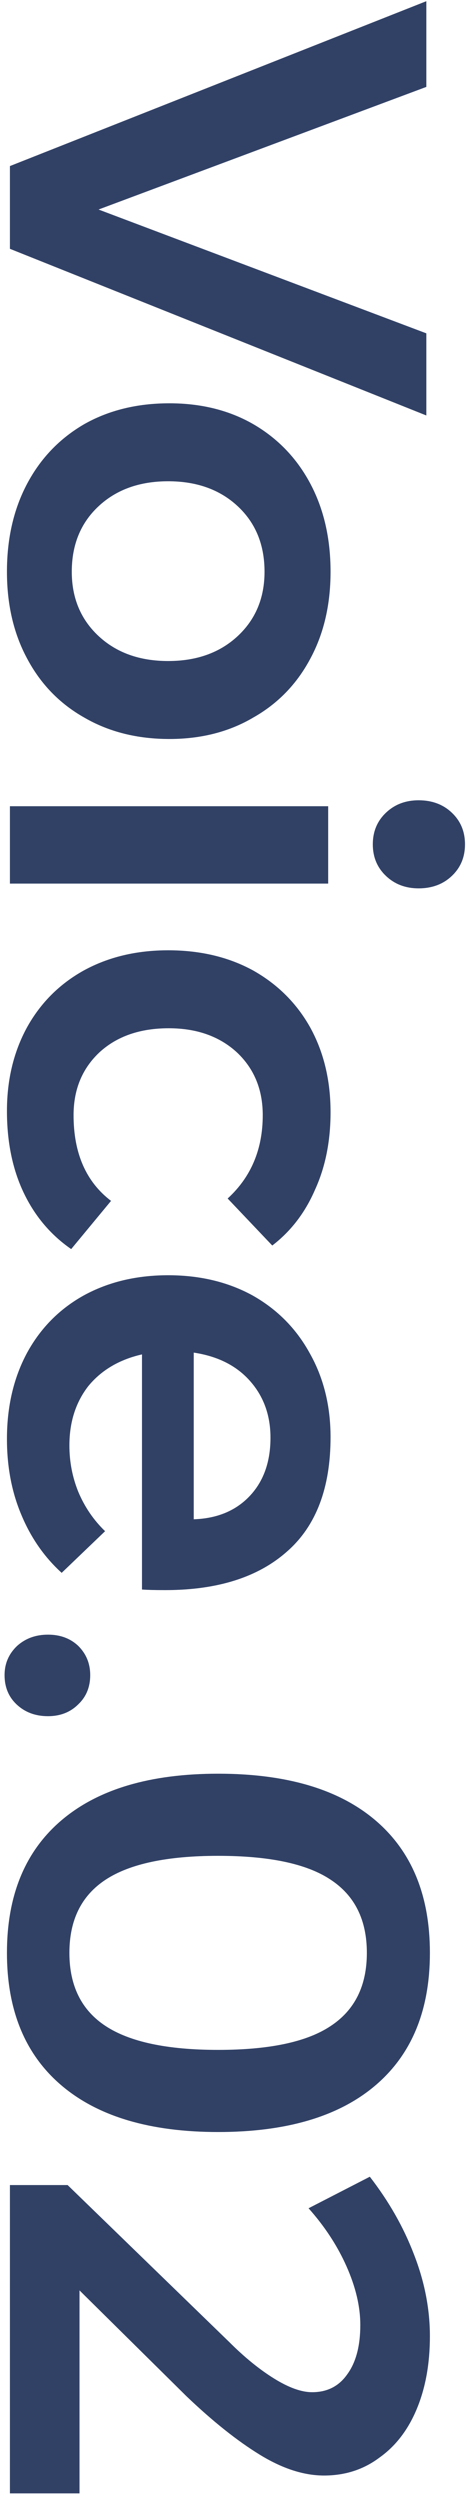 <svg width="47" height="252" viewBox="0 0 47 252" fill="none" xmlns="http://www.w3.org/2000/svg">
<path d="M43 0.12L43 8.76L9.94 21.12L43 33.6L43 41.88L1 25.08L1 16.74L43 0.12ZM33.34 57.63C33.34 60.95 32.66 63.87 31.3 66.391C29.94 68.951 28.02 70.93 25.54 72.331C23.1 73.77 20.28 74.49 17.08 74.49C13.84 74.49 10.98 73.77 8.5 72.331C6.02 70.93 4.1 68.951 2.74 66.391C1.38 63.87 0.7 60.95 0.7 57.63C0.7 54.27 1.38 51.31 2.74 48.751C4.1 46.191 6.02 44.191 8.5 42.751C10.98 41.35 13.84 40.651 17.08 40.651C20.28 40.651 23.1 41.35 25.54 42.751C28.02 44.191 29.94 46.191 31.3 48.751C32.66 51.31 33.34 54.27 33.34 57.63ZM26.68 57.63C26.68 54.91 25.78 52.711 23.98 51.031C22.18 49.35 19.84 48.511 16.96 48.511C14.08 48.511 11.74 49.35 9.94 51.031C8.14 52.711 7.24 54.91 7.24 57.63C7.24 60.27 8.14 62.431 9.94 64.111C11.74 65.79 14.08 66.63 16.96 66.63C19.84 66.63 22.18 65.79 23.98 64.111C25.78 62.431 26.68 60.27 26.68 57.63ZM33.1 81.266L33.1 89.066L1 89.066L1 81.266L33.1 81.266ZM46.9 85.106C46.9 86.386 46.46 87.446 45.58 88.286C44.7 89.126 43.58 89.546 42.22 89.546C40.9 89.546 39.8 89.126 38.92 88.286C38.04 87.446 37.6 86.386 37.6 85.106C37.6 83.826 38.04 82.766 38.92 81.926C39.8 81.086 40.9 80.666 42.22 80.666C43.58 80.666 44.7 81.086 45.58 81.926C46.46 82.766 46.9 83.826 46.9 85.106ZM22.96 120.807C25.32 118.647 26.5 115.847 26.5 112.407C26.5 109.807 25.62 107.687 23.86 106.047C22.1 104.447 19.82 103.647 17.02 103.647C14.14 103.647 11.82 104.447 10.06 106.047C8.3 107.687 7.42 109.807 7.42 112.407C7.42 116.247 8.68 119.127 11.2 121.047L7.18 125.907C5.1 124.467 3.5 122.567 2.38 120.207C1.26 117.847 0.7 115.107 0.7 111.987C0.7 108.827 1.38 106.007 2.74 103.527C4.1 101.087 6 99.187 8.44 97.827C10.92 96.467 13.76 95.787 16.96 95.787C20.2 95.787 23.06 96.467 25.54 97.827C28.02 99.227 29.94 101.147 31.3 103.587C32.66 106.067 33.34 108.907 33.34 112.107C33.34 115.027 32.82 117.627 31.78 119.907C30.78 122.227 29.34 124.107 27.46 125.547L22.96 120.807ZM33.34 144.861C33.34 149.981 31.88 153.821 28.96 156.381C26.04 158.981 21.94 160.281 16.66 160.281C15.62 160.281 14.84 160.261 14.32 160.221L14.32 136.521C12.04 137.041 10.24 138.101 8.92 139.701C7.64 141.341 7 143.341 7 145.701C7 147.341 7.3 148.901 7.9 150.381C8.54 151.901 9.44 153.221 10.6 154.341L6.22 158.541C4.46 156.941 3.1 154.981 2.14 152.661C1.18 150.381 0.7 147.841 0.7 145.041C0.7 141.761 1.38 138.861 2.74 136.341C4.1 133.861 6 131.941 8.44 130.581C10.92 129.221 13.76 128.541 16.96 128.541C20.16 128.541 23 129.221 25.48 130.581C27.96 131.981 29.88 133.921 31.24 136.401C32.64 138.881 33.34 141.701 33.34 144.861ZM19.54 153.141C21.9 153.061 23.78 152.281 25.18 150.801C26.58 149.321 27.28 147.361 27.28 144.921C27.28 142.641 26.58 140.721 25.18 139.161C23.82 137.641 21.94 136.701 19.54 136.341L19.54 153.141ZM9.1 168.849C9.1 170.049 8.7 171.029 7.9 171.789C7.1 172.589 6.08 172.989 4.84 172.989C3.56 172.989 2.5 172.589 1.66 171.789C0.86 171.029 0.46 170.049 0.46 168.849C0.46 167.689 0.88 166.709 1.72 165.909C2.56 165.149 3.6 164.769 4.84 164.769C6.08 164.769 7.1 165.149 7.9 165.909C8.7 166.709 9.1 167.689 9.1 168.849ZM43.36 196.845C43.36 202.645 41.52 207.105 37.84 210.225C34.16 213.345 28.88 214.905 22 214.905C15.16 214.905 9.9 213.345 6.22 210.225C2.54 207.105 0.7 202.645 0.7 196.845C0.7 191.045 2.54 186.585 6.22 183.465C9.9 180.345 15.16 178.785 22 178.785C28.88 178.785 34.16 180.345 37.84 183.465C41.52 186.585 43.36 191.045 43.36 196.845ZM37 196.845C37 193.525 35.78 191.065 33.34 189.465C30.94 187.865 27.16 187.065 22 187.065C16.88 187.065 13.1 187.865 10.66 189.465C8.22 191.065 7 193.525 7 196.845C7 200.165 8.22 202.625 10.66 204.225C13.1 205.825 16.88 206.625 22 206.625C27.16 206.625 30.94 205.825 33.34 204.225C35.78 202.625 37 200.165 37 196.845ZM8.02 251.329L1 251.329L1 220.249L6.82 220.249L23.14 236.089C24.66 237.609 26.16 238.829 27.64 239.749C29.12 240.669 30.4 241.129 31.48 241.129C33 241.129 34.18 240.529 35.02 239.329C35.9 238.129 36.34 236.469 36.34 234.349C36.34 232.509 35.88 230.549 34.96 228.469C34.04 226.389 32.76 224.429 31.12 222.589L37.3 219.409C39.22 221.889 40.7 224.489 41.74 227.209C42.82 229.969 43.36 232.729 43.36 235.489C43.36 238.249 42.92 240.689 42.04 242.809C41.16 244.929 39.9 246.569 38.26 247.729C36.66 248.929 34.8 249.529 32.68 249.529C30.64 249.529 28.48 248.829 26.2 247.429C23.92 246.029 21.46 244.069 18.82 241.549L8.02 230.869L8.02 251.329Z" fill="#314166"/>
</svg>
